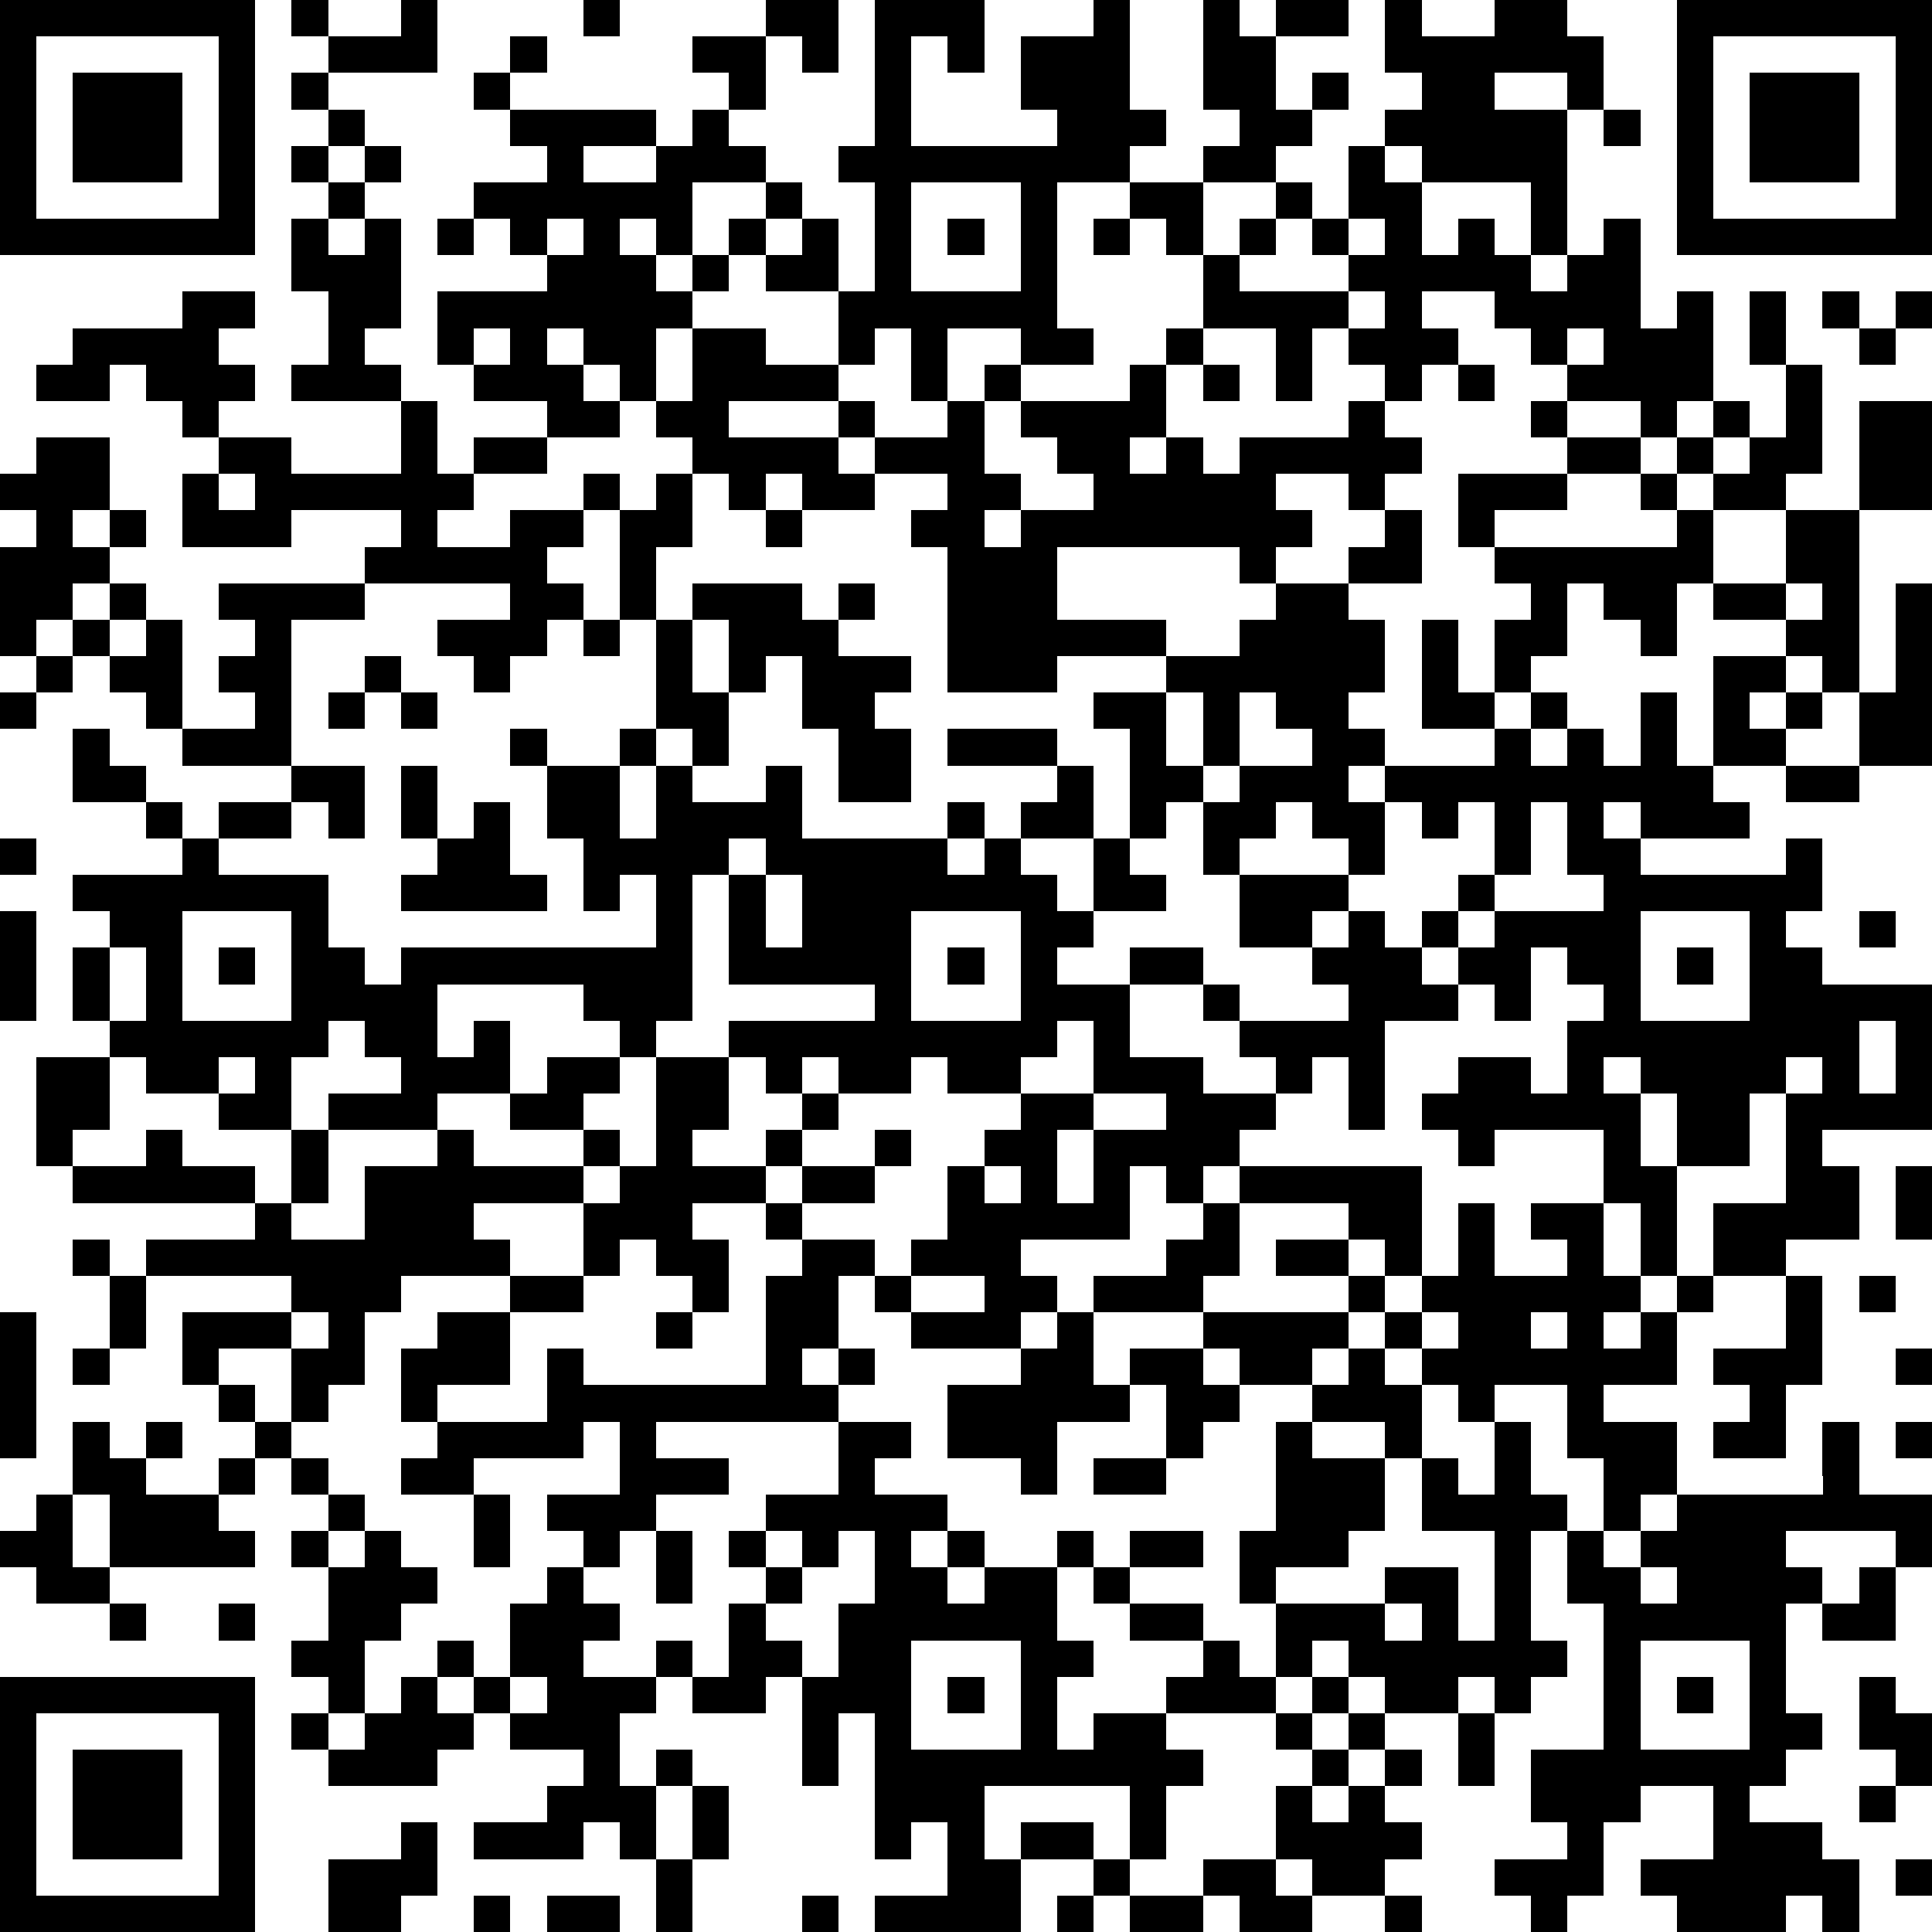 <?xml version="1.0" standalone="yes"?><svg version="1.1" xmlns="http://www.w3.org/2000/svg" xmlns:xlink="http://www.w3.org/1999/xlink" xmlns:ev="http://www.w3.org/2001/xml-events" width="212" height="212" shape-rendering="crispEdges"><path d="M0 0h7v7h-7zM8 0h1v1h-1zM11 0h1v2h-3v-1h2zM16 0h1v1h-1zM21 0h2v2h-1v-1h-1zM24 0h3v2h-1v-1h-1v3h4v-1h-1v-2h2v-1h1v3h1v1h-1v1h-2v4h1v1h-2v-1h-2v2h-1v-2h-1v1h-1v-2h-2v-1h-1v-1h1v-1h-2v2h-1v-1h-1v1h1v1h1v-1h1v1h-1v1h-1v2h-1v-1h-1v-1h-1v1h1v1h1v1h-2v-1h-2v-1h-1v-2h3v-1h-1v-1h-1v-1h2v-1h-1v-1h-1v-1h1v-1h1v1h-1v1h4v1h-2v1h2v-1h1v-1h1v-1h-1v-1h2v2h-1v1h1v1h1v1h-1v1h1v-1h1v2h1v-3h-1v-1h1zM33 0h1v1h1v-1h2v1h-2v2h1v-1h1v1h-1v1h-1v1h-2v-1h1v-1h-1zM38 0h1v1h2v-1h2v1h1v2h-1v-1h-2v1h2v4h-1v-2h-3v-1h-1v-1h1v-1h-1zM46 0h7v7h-7zM1 1v5h5v-5zM47 1v5h5v-5zM2 2h3v3h-3zM8 2h1v1h-1zM48 2h3v3h-3zM9 3h1v1h-1zM44 3h1v1h-1zM8 4h1v1h-1zM10 4h1v1h-1zM37 4h1v1h1v2h1v-1h1v1h1v1h1v-1h1v-1h1v3h1v-1h1v3h-1v1h-1v-1h-2v-1h-1v-1h-1v-1h-2v1h1v1h-1v1h-1v-1h-1v-1h-1v2h-1v-2h-2v-2h-1v-1h-1v-1h2v2h1v-1h1v-1h1v1h-1v1h-1v1h3v-1h-1v-1h1zM9 5h1v1h-1zM25 5v3h3v-3zM8 6h1v1h1v-1h1v3h-1v1h1v1h-3v-1h1v-2h-1zM12 6h1v1h-1zM15 6v1h1v-1zM26 6h1v1h-1zM30 6h1v1h-1zM37 6v1h1v-1zM5 8h2v1h-1v1h1v1h-1v1h-1v-1h-1v-1h-1v1h-2v-1h1v-1h3zM37 8v1h1v-1zM48 8h1v2h-1zM50 8h1v1h-1zM52 8h1v1h-1zM13 9v1h1v-1zM19 9h2v1h2v1h-3v1h3v-1h1v1h-1v1h1v-1h2v-1h1v-1h1v1h-1v2h1v1h-1v1h1v-1h2v-1h-1v-1h-1v-1h3v-1h1v-1h1v1h-1v2h-1v1h1v-1h1v1h1v-1h3v-1h1v1h1v1h-1v1h-1v-1h-2v1h1v1h-1v1h-1v-1h-5v2h3v1h-3v1h-3v-4h-1v-1h1v-1h-2v1h-2v-1h-1v1h-1v-1h-1v-1h-1v-1h1zM43 9v1h1v-1zM51 9h1v1h-1zM33 10h1v1h-1zM40 10h1v1h-1zM49 10h1v3h-1v1h-2v-1h-1v-1h1v-1h1v1h-1v1h1v-1h1zM11 11h1v2h1v-1h2v1h-2v1h-1v1h2v-1h2v-1h1v1h-1v1h-1v1h1v1h-1v1h-1v1h-1v-1h-1v-1h2v-1h-4v-1h1v-1h-3v1h-3v-2h1v-1h2v1h3zM42 11h1v1h-1zM51 11h2v3h-2zM1 12h2v2h-1v1h1v-1h1v1h-1v1h-1v1h-1v1h-1v-3h1v-1h-1v-1h1zM43 12h2v1h-2zM6 13v1h1v-1zM18 13h1v2h-1v2h-1v-3h1zM40 13h3v1h-2v1h-1zM45 13h1v1h-1zM21 14h1v1h-1zM38 14h1v2h-2v-1h1zM46 14h1v2h-1v2h-1v-1h-1v-1h-1v2h-1v1h-1v-2h1v-1h-1v-1h5zM49 14h2v5h-1v-1h-1v-1h-2v-1h2zM3 16h1v1h-1zM6 16h4v1h-2v4h-3v-1h-1v-1h-1v-1h-1v-1h1v1h1v-1h1v3h2v-1h-1v-1h1v-1h-1zM19 16h3v1h1v-1h1v1h-1v1h2v1h-1v1h1v2h-2v-2h-1v-2h-1v1h-1v-2h-1zM35 16h2v1h1v2h-1v1h1v1h-1v1h1v-1h3v-1h-2v-3h1v2h1v1h1v-1h1v1h-1v1h1v-1h1v1h1v-2h1v2h1v-3h2v1h-1v1h1v-1h1v1h-1v1h-2v1h1v1h-3v-1h-1v1h1v1h4v-1h1v2h-1v1h1v1h3v4h-3v1h1v2h-2v1h-2v-2h2v-3h-1v2h-2v-2h-1v-1h-1v1h1v2h1v3h-1v-2h-1v-2h-3v1h-1v-1h-1v-1h1v-1h2v1h1v-2h1v-1h-1v-1h-1v2h-1v-1h-1v-1h-1v-1h1v-1h1v-2h-1v1h-1v-1h-1v2h-1v-1h-1v-1h-1v1h-1v1h-1v-2h-1v1h-1v-3h-1v-1h2v-1h2v-1h1zM49 16v1h1v-1zM52 16h1v5h-2v-2h1zM16 17h1v1h-1zM18 17h1v2h1v2h-1v-1h-1zM1 18h1v1h-1zM10 18h1v1h-1zM0 19h1v1h-1zM9 19h1v1h-1zM11 19h1v1h-1zM32 19v2h1v-2zM34 19v2h-1v1h1v-1h2v-1h-1v-1zM2 20h1v1h1v1h-2zM14 20h1v1h-1zM17 20h1v1h-1zM26 20h3v1h-3zM8 21h2v2h-1v-1h-1zM11 21h1v2h-1zM15 21h2v2h1v-2h1v1h2v-1h1v2h4v-1h1v1h-1v1h1v-1h1v-1h1v-1h1v2h-2v1h1v1h1v-2h1v1h1v1h-2v1h-1v1h2v-1h2v1h-2v2h2v1h2v-1h-1v-1h-1v-1h1v1h3v-1h-1v-1h-2v-2h3v1h-1v1h1v-1h1v1h1v1h1v1h-2v3h-1v-2h-1v1h-1v1h-1v1h-1v1h-1v-1h-1v2h-3v1h1v1h-1v1h-3v-1h-1v-1h-1v2h-1v1h1v-1h1v1h-1v1h-5v1h2v1h-2v1h-1v1h-1v-1h-1v-1h2v-2h-1v1h-3v1h-2v-1h1v-1h-1v-2h1v-1h2v-1h-3v1h-1v2h-1v1h-1v-2h-2v1h-1v-2h3v-1h-4v-1h3v-1h-5v-1h-1v-3h2v-1h-1v-2h1v-1h-1v-1h3v-1h-1v-1h1v1h1v-1h2v1h-2v1h3v2h1v1h1v-1h7v-2h-1v1h-1v-2h-1zM49 21h2v1h-2zM13 22h1v2h1v1h-4v-1h1v-1h1zM42 22v2h-1v1h-1v1h1v-1h3v-1h-1v-2zM0 23h1v1h-1zM20 23v1h-1v4h-1v1h-1v-1h-1v-1h-4v2h1v-1h1v2h-2v1h-3v-1h2v-1h-1v-1h-1v1h-1v2h-2v-1h-2v-1h-1v2h-1v1h2v-1h1v1h2v1h1v-2h1v2h-1v1h2v-2h2v-1h1v1h3v-1h-2v-1h1v-1h2v1h-1v1h1v1h-1v1h-3v1h1v1h2v-2h1v-1h1v-3h2v-1h4v-1h-4v-3h1v-1zM21 24v2h1v-2zM0 25h1v3h-1zM5 25v3h3v-3zM25 25v3h3v-3zM45 25v3h3v-3zM51 25h1v1h-1zM3 26v2h1v-2zM6 26h1v1h-1zM26 26h1v1h-1zM46 26h1v1h-1zM29 28v1h-1v1h-2v-1h-1v1h-2v-1h-1v1h-1v-1h-1v2h-1v1h2v-1h1v-1h1v1h-1v1h-1v1h-2v1h1v2h-1v-1h-1v-1h-1v1h-1v1h-2v2h-2v1h3v-2h1v1h5v-3h1v-1h-1v-1h1v-1h2v-1h1v1h-1v1h-2v1h2v1h1v-1h1v-2h1v-1h1v-1h2v-2zM51 28v2h1v-2zM6 29v1h1v-1zM49 29v1h1v-1zM30 30v1h-1v2h1v-2h2v-1zM27 32v1h1v-1zM34 32h5v3h-1v-1h-1v-1h-3zM52 32h1v2h-1zM33 33h1v2h-1v1h-3v-1h2v-1h1zM40 33h1v2h2v-1h-1v-1h2v2h1v1h-1v1h1v-1h1v-1h1v1h-1v2h-2v1h2v2h-1v1h-1v-2h-1v-2h-2v1h-1v-1h-1v-1h-1v-1h-1v-1h-2v-1h2v1h1v1h1v-1h1zM2 34h1v1h-1zM3 35h1v2h-1zM25 35v1h2v-1zM49 35h1v3h-1v2h-2v-1h1v-1h-1v-1h2zM51 35h1v1h-1zM0 36h1v4h-1zM8 36v1h1v-1zM18 36h1v1h-1zM29 36h1v2h1v-1h2v-1h4v1h-1v1h-2v-1h-1v1h1v1h-1v1h-1v-2h-1v1h-2v2h-1v-1h-2v-2h2v-1h1zM39 36v1h1v-1zM42 36v1h1v-1zM2 37h1v1h-1zM37 37h1v1h1v2h-1v-1h-2v-1h1zM52 37h1v1h-1zM6 38h1v1h-1zM2 39h1v1h1v-1h1v1h-1v1h2v-1h1v-1h1v1h-1v1h-1v1h1v1h-4v-2h-1zM23 39h2v1h-1v1h2v1h-1v1h1v-1h1v1h-1v1h1v-1h2v-1h1v1h-1v2h1v1h-1v2h1v-1h2v-1h1v-1h-2v-1h-1v-1h1v-1h2v1h-2v1h2v1h1v1h1v-2h-1v-2h1v-3h1v1h2v2h-1v1h-2v1h3v-1h2v2h1v-3h-2v-2h1v1h1v-2h1v2h1v1h-1v3h1v1h-1v1h-1v-1h-1v1h-2v-1h-1v-1h-1v1h-1v1h-3v1h1v1h-1v2h-1v-2h-4v2h1v-1h2v1h-2v2h-4v-1h2v-2h-1v1h-1v-4h-1v2h-1v-3h-1v1h-2v-1h-1v-1h1v1h1v-2h1v-1h-1v-1h1v-1h2zM50 39h1v2h2v2h-1v-1h-3v1h1v1h-1v3h1v1h-1v1h-1v1h2v1h1v2h-1v-1h-1v1h-3v-1h-1v-1h2v-2h-2v1h-1v2h-1v1h-1v-1h-1v-1h2v-1h-1v-2h2v-4h-1v-2h1v1h1v-1h1v-1h4zM52 39h1v1h-1zM8 40h1v1h-1zM30 40h2v1h-2zM1 41h1v2h1v1h-2v-1h-1v-1h1zM9 41h1v1h-1zM13 41h1v2h-1zM8 42h1v1h-1zM10 42h1v1h1v1h-1v1h-1v2h-1v-1h-1v-1h1v-2h1zM18 42h1v2h-1zM21 42v1h1v-1zM23 42v1h-1v1h-1v1h1v1h1v-2h1v-2zM15 43h1v1h1v1h-1v1h2v1h-1v2h1v-1h1v1h-1v2h-1v-1h-1v1h-3v-1h2v-1h1v-1h-2v-1h-1v-1h-1v-1h1v1h1v-2h1zM45 43v1h1v-1zM51 43h1v2h-2v-1h1zM3 44h1v1h-1zM6 44h1v1h-1zM38 44v1h1v-1zM25 45v3h3v-3zM45 45v3h3v-3zM0 46h7v7h-7zM11 46h1v1h1v1h-1v1h-3v-1h-1v-1h1v1h1v-1h1zM14 46v1h1v-1zM26 46h1v1h-1zM36 46h1v1h-1zM46 46h1v1h-1zM51 46h1v1h1v2h-1v-1h-1zM1 47v5h5v-5zM35 47h1v1h-1zM37 47h1v1h-1zM40 47h1v2h-1zM2 48h3v3h-3zM36 48h1v1h-1zM38 48h1v1h-1zM19 49h1v2h-1zM35 49h1v1h1v-1h1v1h1v1h-1v1h-2v-1h-1zM51 49h1v1h-1zM11 50h1v2h-1v1h-2v-2h2zM18 51h1v2h-1zM30 51h1v1h-1zM33 51h2v1h1v1h-2v-1h-1zM52 51h1v1h-1zM13 52h1v1h-1zM15 52h2v1h-2zM22 52h1v1h-1zM29 52h1v1h-1zM31 52h2v1h-2zM38 52h1v1h-1z" style="fill:#000" transform="translate(0,0) scale(4)"/></svg>